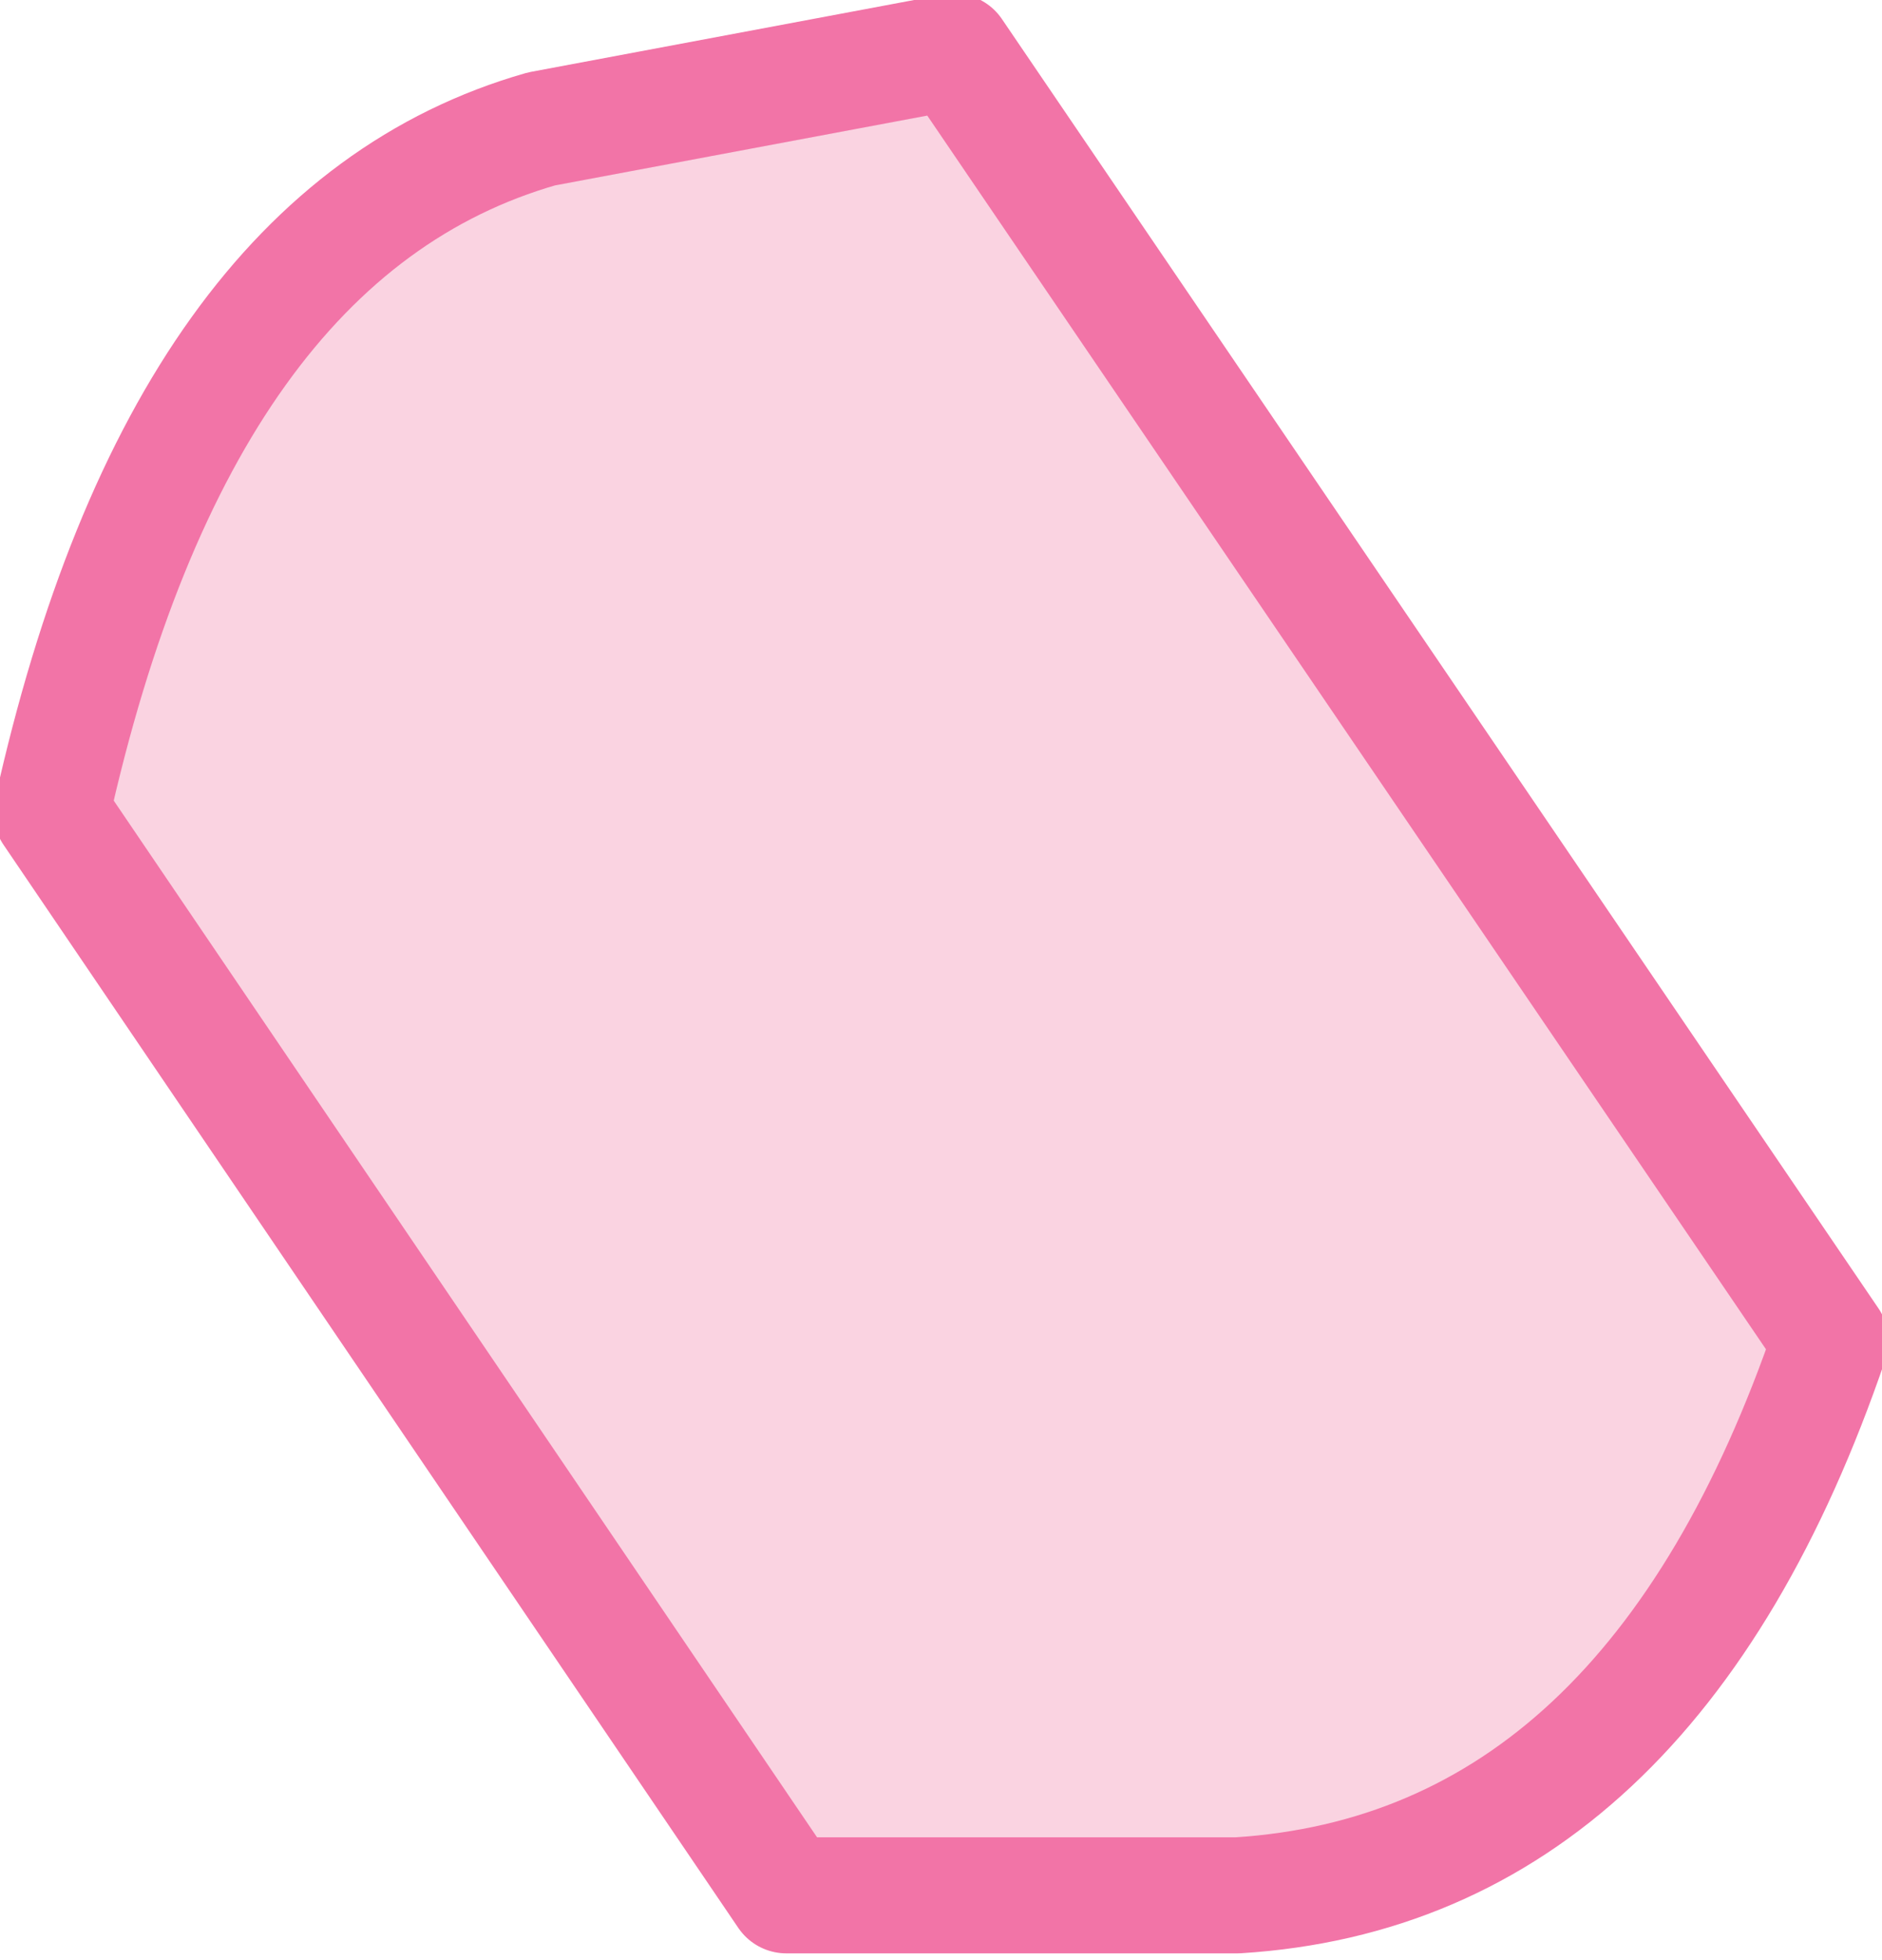 <?xml version="1.0" encoding="UTF-8" standalone="no"?>
<svg xmlns:xlink="http://www.w3.org/1999/xlink" height="7.6px" width="7.3px" xmlns="http://www.w3.org/2000/svg">
  <g transform="matrix(1.0, 0.0, 0.0, 1.0, 0.0, -0.05)">
    <path d="M3.05 7.4 L0.2 3.2 Q0.7 0.95 2.1 0.55 L3.7 0.25 7.1 5.25 Q6.4 7.3 4.8 7.4 L3.05 7.4" fill="#fad3e1" fill-rule="evenodd" stroke="none"/>
    <path d="M3.05 7.4 L4.8 7.4 Q6.4 7.3 7.1 5.25 L3.7 0.25 2.1 0.55 Q0.7 0.95 0.2 3.2 L3.05 7.4 Z" fill="none" stroke="#f274a7" stroke-linecap="round" stroke-linejoin="round" stroke-width="0.45"/>
  </g>
</svg>
